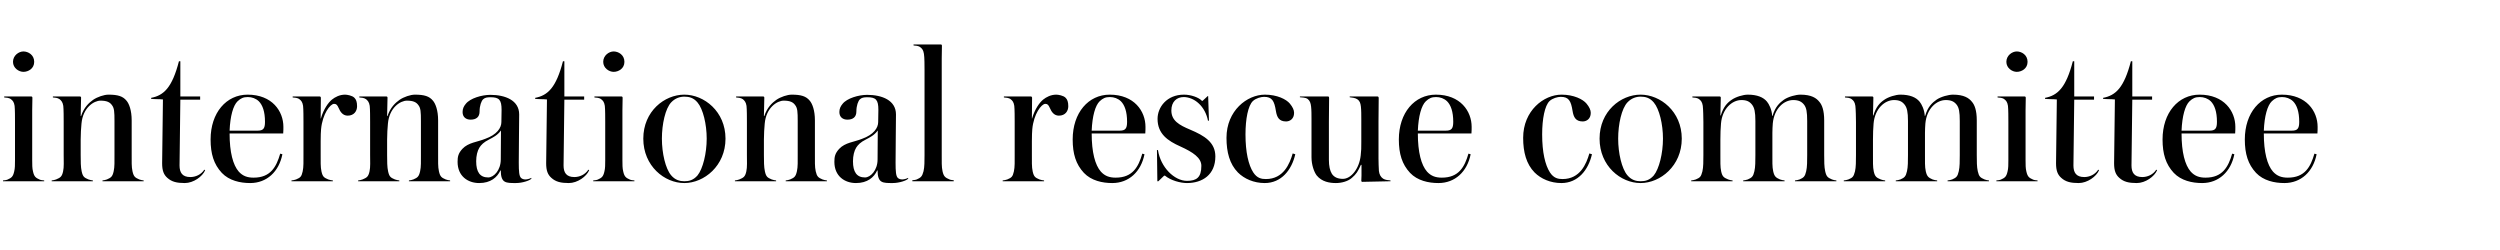 <svg width="400" height="40" viewBox="0 0 400 40" fill="none" xmlns="http://www.w3.org/2000/svg">
<path d="M7.072 29V28.872C6.848 28.84 6.624 28.84 6.368 28.744C5.728 28.456 5.472 28.296 5.28 27.432C5.152 26.952 5.152 26.312 5.152 25.64V17.64C5.152 16.808 5.184 16.136 5.184 15.656C5.184 15.496 5.12 15.432 4.96 15.432H0.672V15.592C0.992 15.624 1.44 15.624 1.76 15.88C2.048 16.104 2.24 16.328 2.336 16.936C2.4 17.448 2.4 18.92 2.4 19.528V25.64C2.4 26.312 2.4 26.952 2.272 27.432C2.08 28.296 1.824 28.456 1.184 28.744C0.928 28.84 0.704 28.84 0.48 28.872V29H7.072ZM5.472 9.896C5.472 8.776 4.512 8.232 3.744 8.232C3.008 8.232 2.08 8.872 2.08 9.896C2.08 10.888 3.008 11.496 3.744 11.496C4.512 11.496 5.472 10.984 5.472 9.896ZM22.989 29V28.872C22.765 28.84 22.541 28.808 22.285 28.712C21.613 28.424 21.389 28.264 21.197 27.4C21.037 26.728 21.069 25.736 21.069 24.808V19.272C21.069 17.64 20.653 16.584 20.237 16.104C19.661 15.4 18.861 15.144 17.357 15.144C16.653 15.144 15.597 15.496 14.893 15.976C14.221 16.456 13.421 17.192 12.973 18.568H12.909L12.973 15.624C12.973 15.528 12.909 15.432 12.781 15.432H8.461V15.592C8.749 15.624 9.197 15.624 9.549 15.88C9.805 16.104 10.029 16.328 10.125 16.936C10.189 17.448 10.189 18.92 10.189 19.528V24.808C10.189 25.736 10.253 26.76 10.093 27.432C9.901 28.296 9.645 28.424 8.973 28.712C8.717 28.808 8.493 28.84 8.269 28.872V29H14.861V28.872C14.669 28.84 14.413 28.808 14.157 28.712C13.485 28.424 13.261 28.296 13.069 27.432C12.909 26.76 12.909 25.736 12.909 24.808V22.312C12.909 21.352 12.973 20.552 13.037 19.784C13.261 17.192 15.053 16.104 16.077 16.104C17.101 16.104 17.581 16.36 17.901 16.808C18.285 17.288 18.317 17.896 18.317 19.368V24.808C18.317 25.736 18.349 26.728 18.189 27.4C17.997 28.264 17.773 28.424 17.101 28.712C16.845 28.808 16.621 28.84 16.397 28.872V29H22.989ZM32.822 27.24L32.694 27.144C32.182 27.944 31.287 28.328 30.454 28.328C29.174 28.328 28.727 27.624 28.727 26.472L28.855 15.944H32.023V15.432H28.855V9.8H28.631C27.543 14.024 26.198 15.272 24.183 15.656V15.816C24.663 15.88 25.558 15.848 26.07 15.912C26.038 17.48 25.942 25.48 25.942 26.12C25.942 27.304 26.198 27.944 26.774 28.456C27.479 29.096 28.311 29.288 29.558 29.288C30.966 29.288 32.407 28.232 32.822 27.24ZM45.343 20.296C45.343 17.8 43.551 15.144 39.615 15.144C36.223 15.144 33.695 18.024 33.695 22.312C33.695 24.616 34.207 26.28 35.487 27.656C36.671 28.904 38.431 29.288 40.031 29.288C42.687 29.288 44.639 27.464 45.183 24.68L44.831 24.584C44.223 26.696 43.295 28.424 40.575 28.424C39.583 28.424 38.847 28.168 38.207 27.464C37.279 26.408 36.735 24.36 36.735 21.352H45.311C45.343 21.032 45.343 20.552 45.343 20.296ZM42.399 19.496C42.399 20.584 42.111 20.904 41.215 20.904H36.735C36.831 18.568 37.311 16.872 38.015 16.2C38.527 15.72 38.943 15.528 39.647 15.528C40.319 15.528 40.927 15.752 41.407 16.2C42.015 16.808 42.399 17.864 42.399 19.496ZM57.131 17C57.131 16.296 56.971 15.912 56.715 15.656C56.363 15.272 55.499 15.144 55.211 15.144C54.347 15.144 53.611 15.528 53.099 15.944C52.555 16.392 51.787 17.416 51.339 18.952H51.307L51.339 15.624C51.339 15.56 51.275 15.432 51.147 15.432H46.827V15.592C47.115 15.624 47.595 15.624 47.915 15.88C48.203 16.104 48.395 16.328 48.491 16.936C48.555 17.448 48.555 18.92 48.555 19.496V24.808C48.555 25.704 48.587 26.76 48.427 27.432C48.235 28.296 48.043 28.424 47.371 28.712C47.115 28.808 46.859 28.84 46.635 28.872V29H53.259V28.872C53.035 28.84 52.779 28.808 52.523 28.712C51.851 28.424 51.627 28.296 51.435 27.432C51.275 26.76 51.307 25.704 51.307 24.808V22.6C51.307 21.8 51.339 20.936 51.371 20.68C51.595 18.216 52.843 16.616 53.451 16.616C53.803 16.616 53.963 16.776 54.187 17.288C54.443 17.896 54.859 18.504 55.627 18.504C56.651 18.504 57.131 17.768 57.131 17ZM72.019 29V28.872C71.795 28.84 71.571 28.808 71.315 28.712C70.643 28.424 70.419 28.264 70.227 27.4C70.067 26.728 70.099 25.736 70.099 24.808V19.272C70.099 17.64 69.683 16.584 69.267 16.104C68.691 15.4 67.891 15.144 66.387 15.144C65.683 15.144 64.627 15.496 63.923 15.976C63.251 16.456 62.451 17.192 62.003 18.568H61.939L62.003 15.624C62.003 15.528 61.939 15.432 61.811 15.432H57.491V15.592C57.779 15.624 58.227 15.624 58.579 15.88C58.835 16.104 59.059 16.328 59.155 16.936C59.219 17.448 59.219 18.92 59.219 19.528V24.808C59.219 25.736 59.283 26.76 59.123 27.432C58.931 28.296 58.675 28.424 58.003 28.712C57.747 28.808 57.523 28.84 57.299 28.872V29H63.891V28.872C63.699 28.84 63.443 28.808 63.187 28.712C62.515 28.424 62.291 28.296 62.099 27.432C61.939 26.76 61.939 25.736 61.939 24.808V22.312C61.939 21.352 62.003 20.552 62.067 19.784C62.291 17.192 64.083 16.104 65.107 16.104C66.131 16.104 66.611 16.36 66.931 16.808C67.315 17.288 67.347 17.896 67.347 19.368V24.808C67.347 25.736 67.379 26.728 67.219 27.4C67.027 28.264 66.803 28.424 66.131 28.712C65.875 28.808 65.651 28.84 65.427 28.872V29H72.019ZM85.02 28.584V28.456C84.796 28.584 84.349 28.712 84.061 28.712C83.772 28.712 83.516 28.616 83.356 28.456C83.069 28.168 83.004 27.464 83.004 26.024C83.004 24.04 83.069 19.368 83.069 18.312C83.069 16.04 80.829 15.176 78.46 15.176C77.085 15.176 75.228 15.72 74.525 16.616C74.204 17 74.013 17.384 74.013 17.928C74.013 18.76 74.588 19.144 75.293 19.144C76.189 19.144 76.733 18.728 76.733 17.832C76.733 16.904 77.02 16.136 77.308 15.88C77.597 15.624 77.916 15.56 78.493 15.56C79.868 15.56 80.252 15.976 80.252 17.576C80.252 18.056 80.221 19.176 80.221 19.528C80.221 20.456 79.516 21.544 77.629 22.216C76.38 22.728 74.941 22.792 73.981 23.816C73.308 24.552 73.213 25.096 73.213 25.896C73.213 28.2 74.876 29.288 76.668 29.288C78.493 29.288 79.549 28.392 80.061 27.272H80.124C80.124 28.296 80.349 28.84 80.764 29.064C81.148 29.288 81.757 29.288 82.525 29.288C83.612 29.288 84.796 28.872 85.02 28.584ZM80.156 20.872L80.124 25.512C80.124 27.24 79.004 28.392 78.109 28.392C76.796 28.392 76.189 27.528 76.189 25.8C76.189 24.936 76.38 24.136 76.701 23.624C76.989 23.176 77.373 22.76 78.269 22.312C78.876 21.992 79.612 21.64 80.156 20.872ZM94.266 27.24L94.138 27.144C93.626 27.944 92.73 28.328 91.898 28.328C90.618 28.328 90.17 27.624 90.17 26.472L90.298 15.944H93.466V15.432H90.298V9.8H90.074C88.986 14.024 87.642 15.272 85.626 15.656V15.816C86.106 15.88 87.002 15.848 87.514 15.912C87.482 17.48 87.386 25.48 87.386 26.12C87.386 27.304 87.642 27.944 88.218 28.456C88.922 29.096 89.754 29.288 91.002 29.288C92.41 29.288 93.85 28.232 94.266 27.24ZM101.507 29V28.872C101.283 28.84 101.059 28.84 100.803 28.744C100.163 28.456 99.907 28.296 99.715 27.432C99.587 26.952 99.587 26.312 99.587 25.64V17.64C99.587 16.808 99.619 16.136 99.619 15.656C99.619 15.496 99.555 15.432 99.395 15.432H95.107V15.592C95.427 15.624 95.875 15.624 96.195 15.88C96.483 16.104 96.675 16.328 96.771 16.936C96.835 17.448 96.835 18.92 96.835 19.528V25.64C96.835 26.312 96.835 26.952 96.707 27.432C96.515 28.296 96.259 28.456 95.619 28.744C95.363 28.84 95.139 28.84 94.915 28.872V29H101.507ZM99.907 9.896C99.907 8.776 98.947 8.232 98.179 8.232C97.443 8.232 96.515 8.872 96.515 9.896C96.515 10.888 97.443 11.496 98.179 11.496C98.947 11.496 99.907 10.984 99.907 9.896ZM116.08 22.184C116.08 17.832 112.656 15.144 109.488 15.144C106.32 15.144 102.928 17.8 102.928 22.184C102.928 26.568 106.32 29.288 109.488 29.288C112.656 29.288 116.08 26.536 116.08 22.184ZM113.072 22.184C113.072 24.52 112.464 27.016 111.6 28.072C110.928 28.84 110.224 29 109.488 29C108.784 29 108.016 28.808 107.376 28.04C106.48 26.984 105.904 24.52 105.904 22.184C105.904 19.88 106.448 17.352 107.408 16.36C108.016 15.72 108.784 15.464 109.488 15.464C110.224 15.464 110.96 15.624 111.6 16.392C112.496 17.448 113.072 19.88 113.072 22.184ZM132.306 29V28.872C132.082 28.84 131.858 28.808 131.602 28.712C130.93 28.424 130.706 28.264 130.514 27.4C130.354 26.728 130.386 25.736 130.386 24.808V19.272C130.386 17.64 129.97 16.584 129.554 16.104C128.978 15.4 128.178 15.144 126.674 15.144C125.97 15.144 124.914 15.496 124.21 15.976C123.538 16.456 122.738 17.192 122.29 18.568H122.226L122.29 15.624C122.29 15.528 122.226 15.432 122.098 15.432H117.778V15.592C118.066 15.624 118.514 15.624 118.866 15.88C119.122 16.104 119.346 16.328 119.442 16.936C119.506 17.448 119.506 18.92 119.506 19.528V24.808C119.506 25.736 119.57 26.76 119.41 27.432C119.218 28.296 118.962 28.424 118.29 28.712C118.034 28.808 117.81 28.84 117.586 28.872V29H124.178V28.872C123.986 28.84 123.73 28.808 123.474 28.712C122.802 28.424 122.578 28.296 122.386 27.432C122.226 26.76 122.226 25.736 122.226 24.808V22.312C122.226 21.352 122.29 20.552 122.354 19.784C122.578 17.192 124.37 16.104 125.394 16.104C126.418 16.104 126.898 16.36 127.218 16.808C127.602 17.288 127.634 17.896 127.634 19.368V24.808C127.634 25.736 127.666 26.728 127.506 27.4C127.314 28.264 127.09 28.424 126.418 28.712C126.162 28.808 125.938 28.84 125.714 28.872V29H132.306ZM145.308 28.584V28.456C145.084 28.584 144.636 28.712 144.348 28.712C144.06 28.712 143.804 28.616 143.644 28.456C143.356 28.168 143.292 27.464 143.292 26.024C143.292 24.04 143.356 19.368 143.356 18.312C143.356 16.04 141.116 15.176 138.748 15.176C137.372 15.176 135.516 15.72 134.812 16.616C134.492 17 134.3 17.384 134.3 17.928C134.3 18.76 134.876 19.144 135.58 19.144C136.476 19.144 137.02 18.728 137.02 17.832C137.02 16.904 137.308 16.136 137.596 15.88C137.884 15.624 138.204 15.56 138.78 15.56C140.156 15.56 140.54 15.976 140.54 17.576C140.54 18.056 140.508 19.176 140.508 19.528C140.508 20.456 139.804 21.544 137.916 22.216C136.668 22.728 135.228 22.792 134.268 23.816C133.596 24.552 133.5 25.096 133.5 25.896C133.5 28.2 135.164 29.288 136.956 29.288C138.78 29.288 139.836 28.392 140.348 27.272H140.412C140.412 28.296 140.636 28.84 141.052 29.064C141.436 29.288 142.044 29.288 142.812 29.288C143.9 29.288 145.084 28.872 145.308 28.584ZM140.444 20.872L140.412 25.512C140.412 27.24 139.292 28.392 138.396 28.392C137.084 28.392 136.476 27.528 136.476 25.8C136.476 24.936 136.668 24.136 136.988 23.624C137.276 23.176 137.66 22.76 138.556 22.312C139.164 21.992 139.9 21.64 140.444 20.872ZM152.597 29V28.84C152.373 28.808 152.149 28.808 151.925 28.712C151.253 28.424 150.997 28.264 150.805 27.4C150.645 26.728 150.677 25.736 150.677 24.808V9.352C150.677 8.488 150.709 7.816 150.709 7.336C150.709 7.176 150.645 7.112 150.517 7.112H146.165V7.272C146.485 7.304 146.933 7.304 147.253 7.56C147.541 7.784 147.733 8.008 147.829 8.616C147.925 9.128 147.925 10.632 147.925 11.208V24.808C147.925 25.736 147.925 26.728 147.765 27.4C147.541 28.264 147.317 28.424 146.677 28.712C146.421 28.808 146.197 28.808 145.973 28.84V29H152.597ZM170.925 17C170.925 16.296 170.765 15.912 170.509 15.656C170.157 15.272 169.293 15.144 169.005 15.144C168.141 15.144 167.405 15.528 166.893 15.944C166.349 16.392 165.581 17.416 165.133 18.952H165.101L165.133 15.624C165.133 15.56 165.069 15.432 164.941 15.432H160.621V15.592C160.909 15.624 161.389 15.624 161.709 15.88C161.997 16.104 162.189 16.328 162.285 16.936C162.349 17.448 162.349 18.92 162.349 19.496V24.808C162.349 25.704 162.381 26.76 162.221 27.432C162.029 28.296 161.837 28.424 161.165 28.712C160.909 28.808 160.653 28.84 160.429 28.872V29H167.053V28.872C166.829 28.84 166.573 28.808 166.317 28.712C165.645 28.424 165.421 28.296 165.229 27.432C165.069 26.76 165.101 25.704 165.101 24.808V22.6C165.101 21.8 165.133 20.936 165.165 20.68C165.389 18.216 166.637 16.616 167.245 16.616C167.597 16.616 167.757 16.776 167.981 17.288C168.237 17.896 168.653 18.504 169.421 18.504C170.445 18.504 170.925 17.768 170.925 17ZM183.277 20.296C183.277 17.8 181.485 15.144 177.549 15.144C174.157 15.144 171.629 18.024 171.629 22.312C171.629 24.616 172.141 26.28 173.421 27.656C174.605 28.904 176.365 29.288 177.965 29.288C180.621 29.288 182.573 27.464 183.117 24.68L182.765 24.584C182.157 26.696 181.229 28.424 178.509 28.424C177.517 28.424 176.781 28.168 176.141 27.464C175.213 26.408 174.669 24.36 174.669 21.352H183.245C183.277 21.032 183.277 20.552 183.277 20.296ZM180.333 19.496C180.333 20.584 180.045 20.904 179.149 20.904H174.669C174.765 18.568 175.245 16.872 175.949 16.2C176.461 15.72 176.877 15.528 177.581 15.528C178.253 15.528 178.861 15.752 179.341 16.2C179.949 16.808 180.333 17.864 180.333 19.496ZM194.457 25.032C194.457 22.76 192.697 21.704 190.425 20.744C188.665 20.008 187.417 19.304 187.417 17.672C187.417 16.264 188.281 15.528 189.401 15.528C190.169 15.528 191.097 15.88 191.801 16.552C192.537 17.224 193.081 18.248 193.273 19.304H193.433L193.305 15.368H193.241L192.409 16.136H192.313C191.769 15.56 190.521 15.144 189.433 15.144C186.681 15.144 185.209 17.16 185.209 19.016C185.209 21.416 186.841 22.536 188.857 23.432C190.905 24.36 192.217 25.256 192.217 26.536C192.217 28.424 191.417 28.936 189.913 28.936C187.897 28.936 185.689 26.76 185.273 24.008H185.113L185.177 29H185.337L186.265 28.104H186.393C187.321 28.872 188.857 29.288 189.913 29.288C192.409 29.288 194.457 27.944 194.457 25.032ZM207.246 24.68L206.83 24.552C206.35 26.216 205.358 28.648 202.542 28.648C201.838 28.648 201.134 28.52 200.526 27.592C199.758 26.408 199.278 24.36 199.278 21.512C199.278 19.016 199.694 16.904 200.462 16.168C200.942 15.72 201.742 15.496 202.254 15.496C203.534 15.496 203.886 16.136 204.142 17.736C204.302 18.76 204.654 19.432 205.774 19.432C206.35 19.432 207.054 19.048 207.054 18.056C207.054 17.608 206.83 17.128 206.382 16.584C205.806 15.88 204.334 15.144 202.382 15.144C199.534 15.144 196.238 17.704 196.238 22.056C196.238 24.36 196.75 26.248 198.062 27.592C199.086 28.616 200.622 29.288 202.35 29.288C205.006 29.288 206.67 27.208 207.246 24.68ZM222.48 29V28.872C222.192 28.84 221.616 28.808 221.296 28.584C220.912 28.328 220.688 27.912 220.624 27.336C220.592 26.824 220.56 25.928 220.56 25.352V19.464C220.56 18.088 220.592 16.328 220.592 15.688C220.592 15.496 220.496 15.432 220.368 15.432H215.952V15.56C216.24 15.592 216.848 15.656 217.168 15.88C217.552 16.136 217.68 16.488 217.744 17.064C217.808 17.576 217.808 18.504 217.808 19.08V22.728C217.808 23.688 217.808 24.072 217.712 24.872C217.488 26.984 216.176 28.616 214.864 28.616C214.096 28.616 213.488 28.392 213.104 27.816C212.784 27.304 212.624 26.568 212.624 25.576V19.464C212.624 18.088 212.656 16.328 212.656 15.688C212.656 15.464 212.56 15.432 212.464 15.432H207.984V15.56C208.272 15.592 208.848 15.592 209.2 15.816C209.584 16.104 209.712 16.488 209.776 17.064C209.84 17.576 209.84 18.504 209.84 19.08V25.16C209.84 26.376 210.256 27.528 210.672 28.072C211.504 29.096 212.752 29.288 213.744 29.288C214.608 29.288 215.664 29.032 216.304 28.456C217.008 27.848 217.264 27.432 217.744 26.376H217.84V28.072C217.84 28.328 217.808 28.744 217.808 28.936C217.808 29.032 217.872 29.096 217.936 29.096C218.096 29.096 221.936 29 222.48 29ZM235.463 20.296C235.463 17.8 233.671 15.144 229.735 15.144C226.343 15.144 223.815 18.024 223.815 22.312C223.815 24.616 224.327 26.28 225.607 27.656C226.791 28.904 228.551 29.288 230.151 29.288C232.807 29.288 234.759 27.464 235.303 24.68L234.951 24.584C234.343 26.696 233.415 28.424 230.695 28.424C229.703 28.424 228.967 28.168 228.327 27.464C227.399 26.408 226.855 24.36 226.855 21.352H235.431C235.463 21.032 235.463 20.552 235.463 20.296ZM232.519 19.496C232.519 20.584 232.231 20.904 231.335 20.904H226.855C226.951 18.568 227.431 16.872 228.135 16.2C228.647 15.72 229.063 15.528 229.767 15.528C230.439 15.528 231.047 15.752 231.527 16.2C232.135 16.808 232.519 17.864 232.519 19.496ZM254.713 24.68L254.297 24.552C253.817 26.216 252.825 28.648 250.009 28.648C249.305 28.648 248.601 28.52 247.993 27.592C247.225 26.408 246.745 24.36 246.745 21.512C246.745 19.016 247.161 16.904 247.929 16.168C248.409 15.72 249.209 15.496 249.721 15.496C251.001 15.496 251.353 16.136 251.609 17.736C251.769 18.76 252.121 19.432 253.241 19.432C253.817 19.432 254.521 19.048 254.521 18.056C254.521 17.608 254.297 17.128 253.849 16.584C253.273 15.88 251.801 15.144 249.849 15.144C247.001 15.144 243.705 17.704 243.705 22.056C243.705 24.36 244.217 26.248 245.529 27.592C246.553 28.616 248.089 29.288 249.817 29.288C252.473 29.288 254.137 27.208 254.713 24.68ZM269.083 22.184C269.083 17.832 265.659 15.144 262.491 15.144C259.323 15.144 255.931 17.8 255.931 22.184C255.931 26.568 259.323 29.288 262.491 29.288C265.659 29.288 269.083 26.536 269.083 22.184ZM266.075 22.184C266.075 24.52 265.467 27.016 264.603 28.072C263.931 28.84 263.227 29 262.491 29C261.787 29 261.019 28.808 260.379 28.04C259.483 26.984 258.907 24.52 258.907 22.184C258.907 19.88 259.451 17.352 260.411 16.36C261.019 15.72 261.787 15.464 262.491 15.464C263.227 15.464 263.963 15.624 264.603 16.392C265.499 17.448 266.075 19.88 266.075 22.184ZM293.822 29V28.872C293.598 28.84 293.342 28.808 293.118 28.712C292.446 28.424 292.222 28.264 292.03 27.4C291.87 26.728 291.87 25.736 291.87 24.808V19.272C291.87 17.64 291.518 16.776 291.102 16.296C290.622 15.688 289.822 15.144 288.062 15.144C287.358 15.144 286.142 15.464 285.438 15.944C284.766 16.424 284.03 17.064 283.614 18.536H283.55C283.486 17.512 283.038 16.648 282.718 16.264C282.142 15.56 281.15 15.144 279.646 15.144C278.91 15.144 277.726 15.496 277.054 15.976C276.35 16.456 275.742 17.096 275.326 18.472H275.262L275.326 15.624C275.326 15.528 275.262 15.432 275.134 15.432H270.782V15.592C271.102 15.624 271.55 15.624 271.87 15.88C272.158 16.104 272.35 16.328 272.446 16.936C272.51 17.448 272.542 18.92 272.542 19.528V24.808C272.542 25.736 272.542 26.76 272.382 27.432C272.158 28.296 271.998 28.424 271.326 28.712C271.07 28.808 270.814 28.84 270.59 28.872V29H277.214V28.872C276.99 28.84 276.734 28.808 276.51 28.712C275.838 28.424 275.582 28.296 275.39 27.432C275.23 26.76 275.262 25.736 275.262 24.808V22.312C275.262 21.352 275.294 20.552 275.358 19.784C275.55 17.384 277.15 16.008 278.622 16.008C279.454 16.008 279.934 16.232 280.35 16.776C280.702 17.256 280.862 17.896 280.862 19.368V24.808C280.862 25.736 280.862 26.728 280.702 27.4C280.51 28.264 280.286 28.424 279.646 28.712C279.39 28.808 279.134 28.84 278.91 28.872V29H285.534V28.872C285.31 28.84 285.054 28.808 284.798 28.712C284.158 28.424 283.902 28.264 283.71 27.4C283.55 26.728 283.582 25.736 283.582 24.808V21.256C283.582 20.712 283.614 20.232 283.646 19.752C283.87 17.352 285.438 16.008 286.91 16.008C287.742 16.008 288.254 16.232 288.67 16.776C289.022 17.256 289.15 17.896 289.15 19.368V24.808C289.15 25.736 289.15 26.728 288.99 27.4C288.798 28.264 288.574 28.424 287.934 28.712C287.678 28.808 287.422 28.84 287.198 28.872V29H293.822ZM318.236 29V28.872C318.012 28.84 317.756 28.808 317.532 28.712C316.86 28.424 316.636 28.264 316.444 27.4C316.284 26.728 316.284 25.736 316.284 24.808V19.272C316.284 17.64 315.932 16.776 315.516 16.296C315.036 15.688 314.236 15.144 312.476 15.144C311.772 15.144 310.556 15.464 309.852 15.944C309.18 16.424 308.444 17.064 308.028 18.536H307.964C307.9 17.512 307.452 16.648 307.132 16.264C306.556 15.56 305.564 15.144 304.06 15.144C303.324 15.144 302.14 15.496 301.468 15.976C300.764 16.456 300.156 17.096 299.74 18.472H299.676L299.74 15.624C299.74 15.528 299.676 15.432 299.548 15.432H295.196V15.592C295.516 15.624 295.964 15.624 296.284 15.88C296.572 16.104 296.764 16.328 296.86 16.936C296.924 17.448 296.956 18.92 296.956 19.528V24.808C296.956 25.736 296.956 26.76 296.796 27.432C296.572 28.296 296.412 28.424 295.74 28.712C295.484 28.808 295.228 28.84 295.004 28.872V29H301.628V28.872C301.404 28.84 301.148 28.808 300.924 28.712C300.252 28.424 299.996 28.296 299.804 27.432C299.644 26.76 299.676 25.736 299.676 24.808V22.312C299.676 21.352 299.708 20.552 299.772 19.784C299.964 17.384 301.564 16.008 303.036 16.008C303.868 16.008 304.348 16.232 304.764 16.776C305.116 17.256 305.276 17.896 305.276 19.368V24.808C305.276 25.736 305.276 26.728 305.116 27.4C304.924 28.264 304.7 28.424 304.06 28.712C303.804 28.808 303.548 28.84 303.324 28.872V29H309.948V28.872C309.724 28.84 309.468 28.808 309.212 28.712C308.572 28.424 308.316 28.264 308.124 27.4C307.964 26.728 307.996 25.736 307.996 24.808V21.256C307.996 20.712 308.028 20.232 308.06 19.752C308.284 17.352 309.852 16.008 311.324 16.008C312.156 16.008 312.668 16.232 313.084 16.776C313.436 17.256 313.564 17.896 313.564 19.368V24.808C313.564 25.736 313.564 26.728 313.404 27.4C313.212 28.264 312.988 28.424 312.348 28.712C312.092 28.808 311.836 28.84 311.612 28.872V29H318.236ZM326.01 29V28.872C325.786 28.84 325.562 28.84 325.306 28.744C324.666 28.456 324.41 28.296 324.218 27.432C324.09 26.952 324.09 26.312 324.09 25.64V17.64C324.09 16.808 324.122 16.136 324.122 15.656C324.122 15.496 324.058 15.432 323.898 15.432H319.61V15.592C319.93 15.624 320.378 15.624 320.698 15.88C320.986 16.104 321.178 16.328 321.274 16.936C321.338 17.448 321.338 18.92 321.338 19.528V25.64C321.338 26.312 321.338 26.952 321.21 27.432C321.018 28.296 320.762 28.456 320.122 28.744C319.866 28.84 319.642 28.84 319.418 28.872V29H326.01ZM324.41 9.896C324.41 8.776 323.45 8.232 322.682 8.232C321.946 8.232 321.018 8.872 321.018 9.896C321.018 10.888 321.946 11.496 322.682 11.496C323.45 11.496 324.41 10.984 324.41 9.896ZM335.846 27.24L335.718 27.144C335.206 27.944 334.31 28.328 333.478 28.328C332.198 28.328 331.75 27.624 331.75 26.472L331.878 15.944H335.046V15.432H331.878V9.8H331.654C330.566 14.024 329.222 15.272 327.206 15.656V15.816C327.686 15.88 328.582 15.848 329.094 15.912C329.062 17.48 328.966 25.48 328.966 26.12C328.966 27.304 329.222 27.944 329.798 28.456C330.502 29.096 331.334 29.288 332.582 29.288C333.99 29.288 335.43 28.232 335.846 27.24ZM345.135 27.24L345.007 27.144C344.495 27.944 343.599 28.328 342.767 28.328C341.487 28.328 341.039 27.624 341.039 26.472L341.167 15.944H344.335V15.432H341.167V9.8H340.943C339.855 14.024 338.511 15.272 336.495 15.656V15.816C336.975 15.88 337.871 15.848 338.383 15.912C338.351 17.48 338.255 25.48 338.255 26.12C338.255 27.304 338.511 27.944 339.087 28.456C339.791 29.096 340.623 29.288 341.871 29.288C343.279 29.288 344.719 28.232 345.135 27.24ZM357.656 20.296C357.656 17.8 355.864 15.144 351.928 15.144C348.536 15.144 346.008 18.024 346.008 22.312C346.008 24.616 346.52 26.28 347.8 27.656C348.984 28.904 350.744 29.288 352.344 29.288C355 29.288 356.952 27.464 357.496 24.68L357.144 24.584C356.536 26.696 355.608 28.424 352.888 28.424C351.896 28.424 351.16 28.168 350.52 27.464C349.592 26.408 349.048 24.36 349.048 21.352H357.624C357.656 21.032 357.656 20.552 357.656 20.296ZM354.712 19.496C354.712 20.584 354.424 20.904 353.528 20.904H349.048C349.144 18.568 349.624 16.872 350.328 16.2C350.84 15.72 351.256 15.528 351.96 15.528C352.632 15.528 353.24 15.752 353.72 16.2C354.328 16.808 354.712 17.864 354.712 19.496ZM370.819 20.296C370.819 17.8 369.027 15.144 365.091 15.144C361.699 15.144 359.171 18.024 359.171 22.312C359.171 24.616 359.683 26.28 360.963 27.656C362.147 28.904 363.907 29.288 365.507 29.288C368.163 29.288 370.115 27.464 370.659 24.68L370.307 24.584C369.699 26.696 368.771 28.424 366.051 28.424C365.059 28.424 364.323 28.168 363.683 27.464C362.755 26.408 362.211 24.36 362.211 21.352H370.787C370.819 21.032 370.819 20.552 370.819 20.296ZM367.875 19.496C367.875 20.584 367.587 20.904 366.691 20.904H362.211C362.307 18.568 362.787 16.872 363.491 16.2C364.003 15.72 364.419 15.528 365.123 15.528C365.795 15.528 366.403 15.752 366.883 16.2C367.491 16.808 367.875 17.864 367.875 19.496Z" fill="black"/>
</svg>
